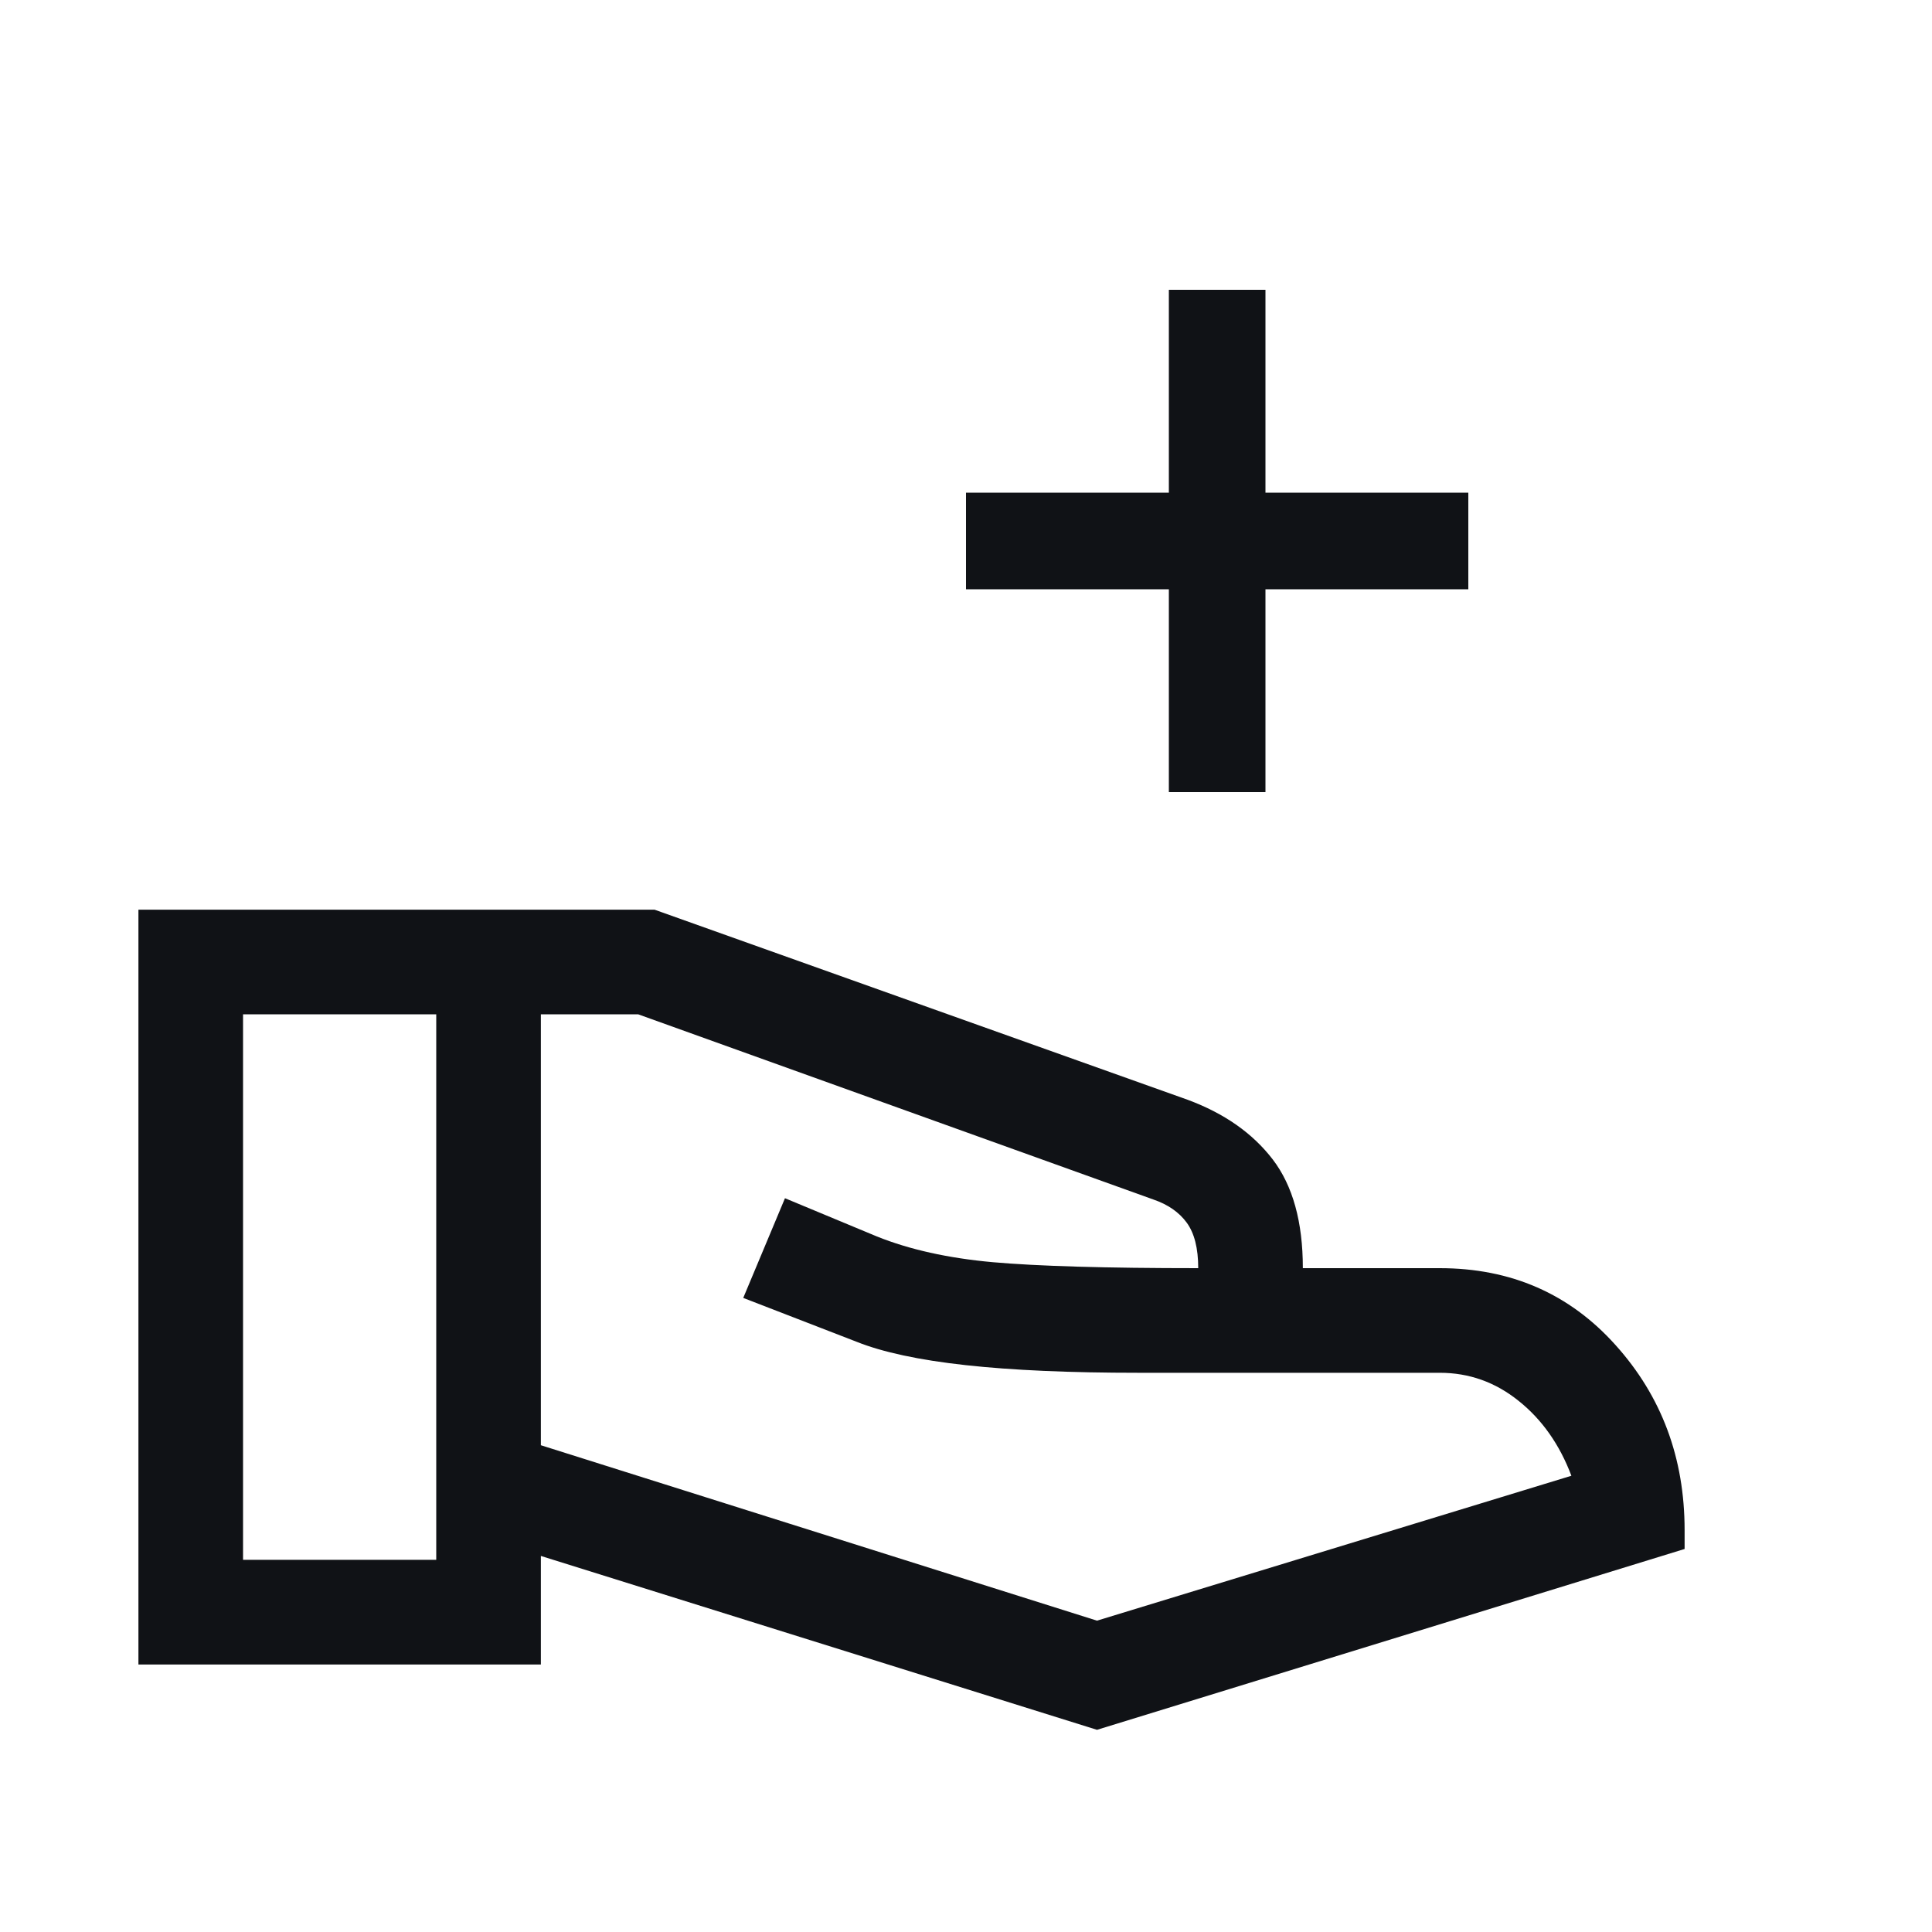 <svg width="20" height="20" viewBox="0 0 20 20" fill="none" xmlns="http://www.w3.org/2000/svg">
    <path fill-rule="evenodd" clip-rule="evenodd" d="M12.1 3H13.1V5.1H15.2V6.1H13.1V8.2H12.1V6.1H10V5.1H12.1V3ZM5.599 16.107L11.356 17.907L17.439 16.035V15.84C17.439 15.093 17.201 14.454 16.724 13.924C16.248 13.393 15.641 13.128 14.904 13.128H13.487C13.487 12.65 13.383 12.274 13.175 12.002C12.966 11.73 12.673 11.525 12.295 11.385L6.776 9.417H1.433V17.231H5.599V16.107ZM4.516 16.147H2.516V10.5H4.516V16.147ZM16.267 15.277L11.356 16.777L5.599 14.961V10.5H6.606L11.939 12.417C12.091 12.469 12.206 12.549 12.285 12.657C12.364 12.765 12.404 12.922 12.404 13.128C11.447 13.128 10.737 13.107 10.275 13.066C9.813 13.024 9.414 12.935 9.078 12.8L8.126 12.404L7.694 13.436L8.865 13.889C9.137 13.998 9.514 14.079 9.997 14.132C10.48 14.185 11.076 14.211 11.785 14.211H14.904C15.208 14.211 15.48 14.308 15.721 14.502C15.963 14.695 16.145 14.954 16.267 15.277Z" fill="#101216"/>
</svg>
